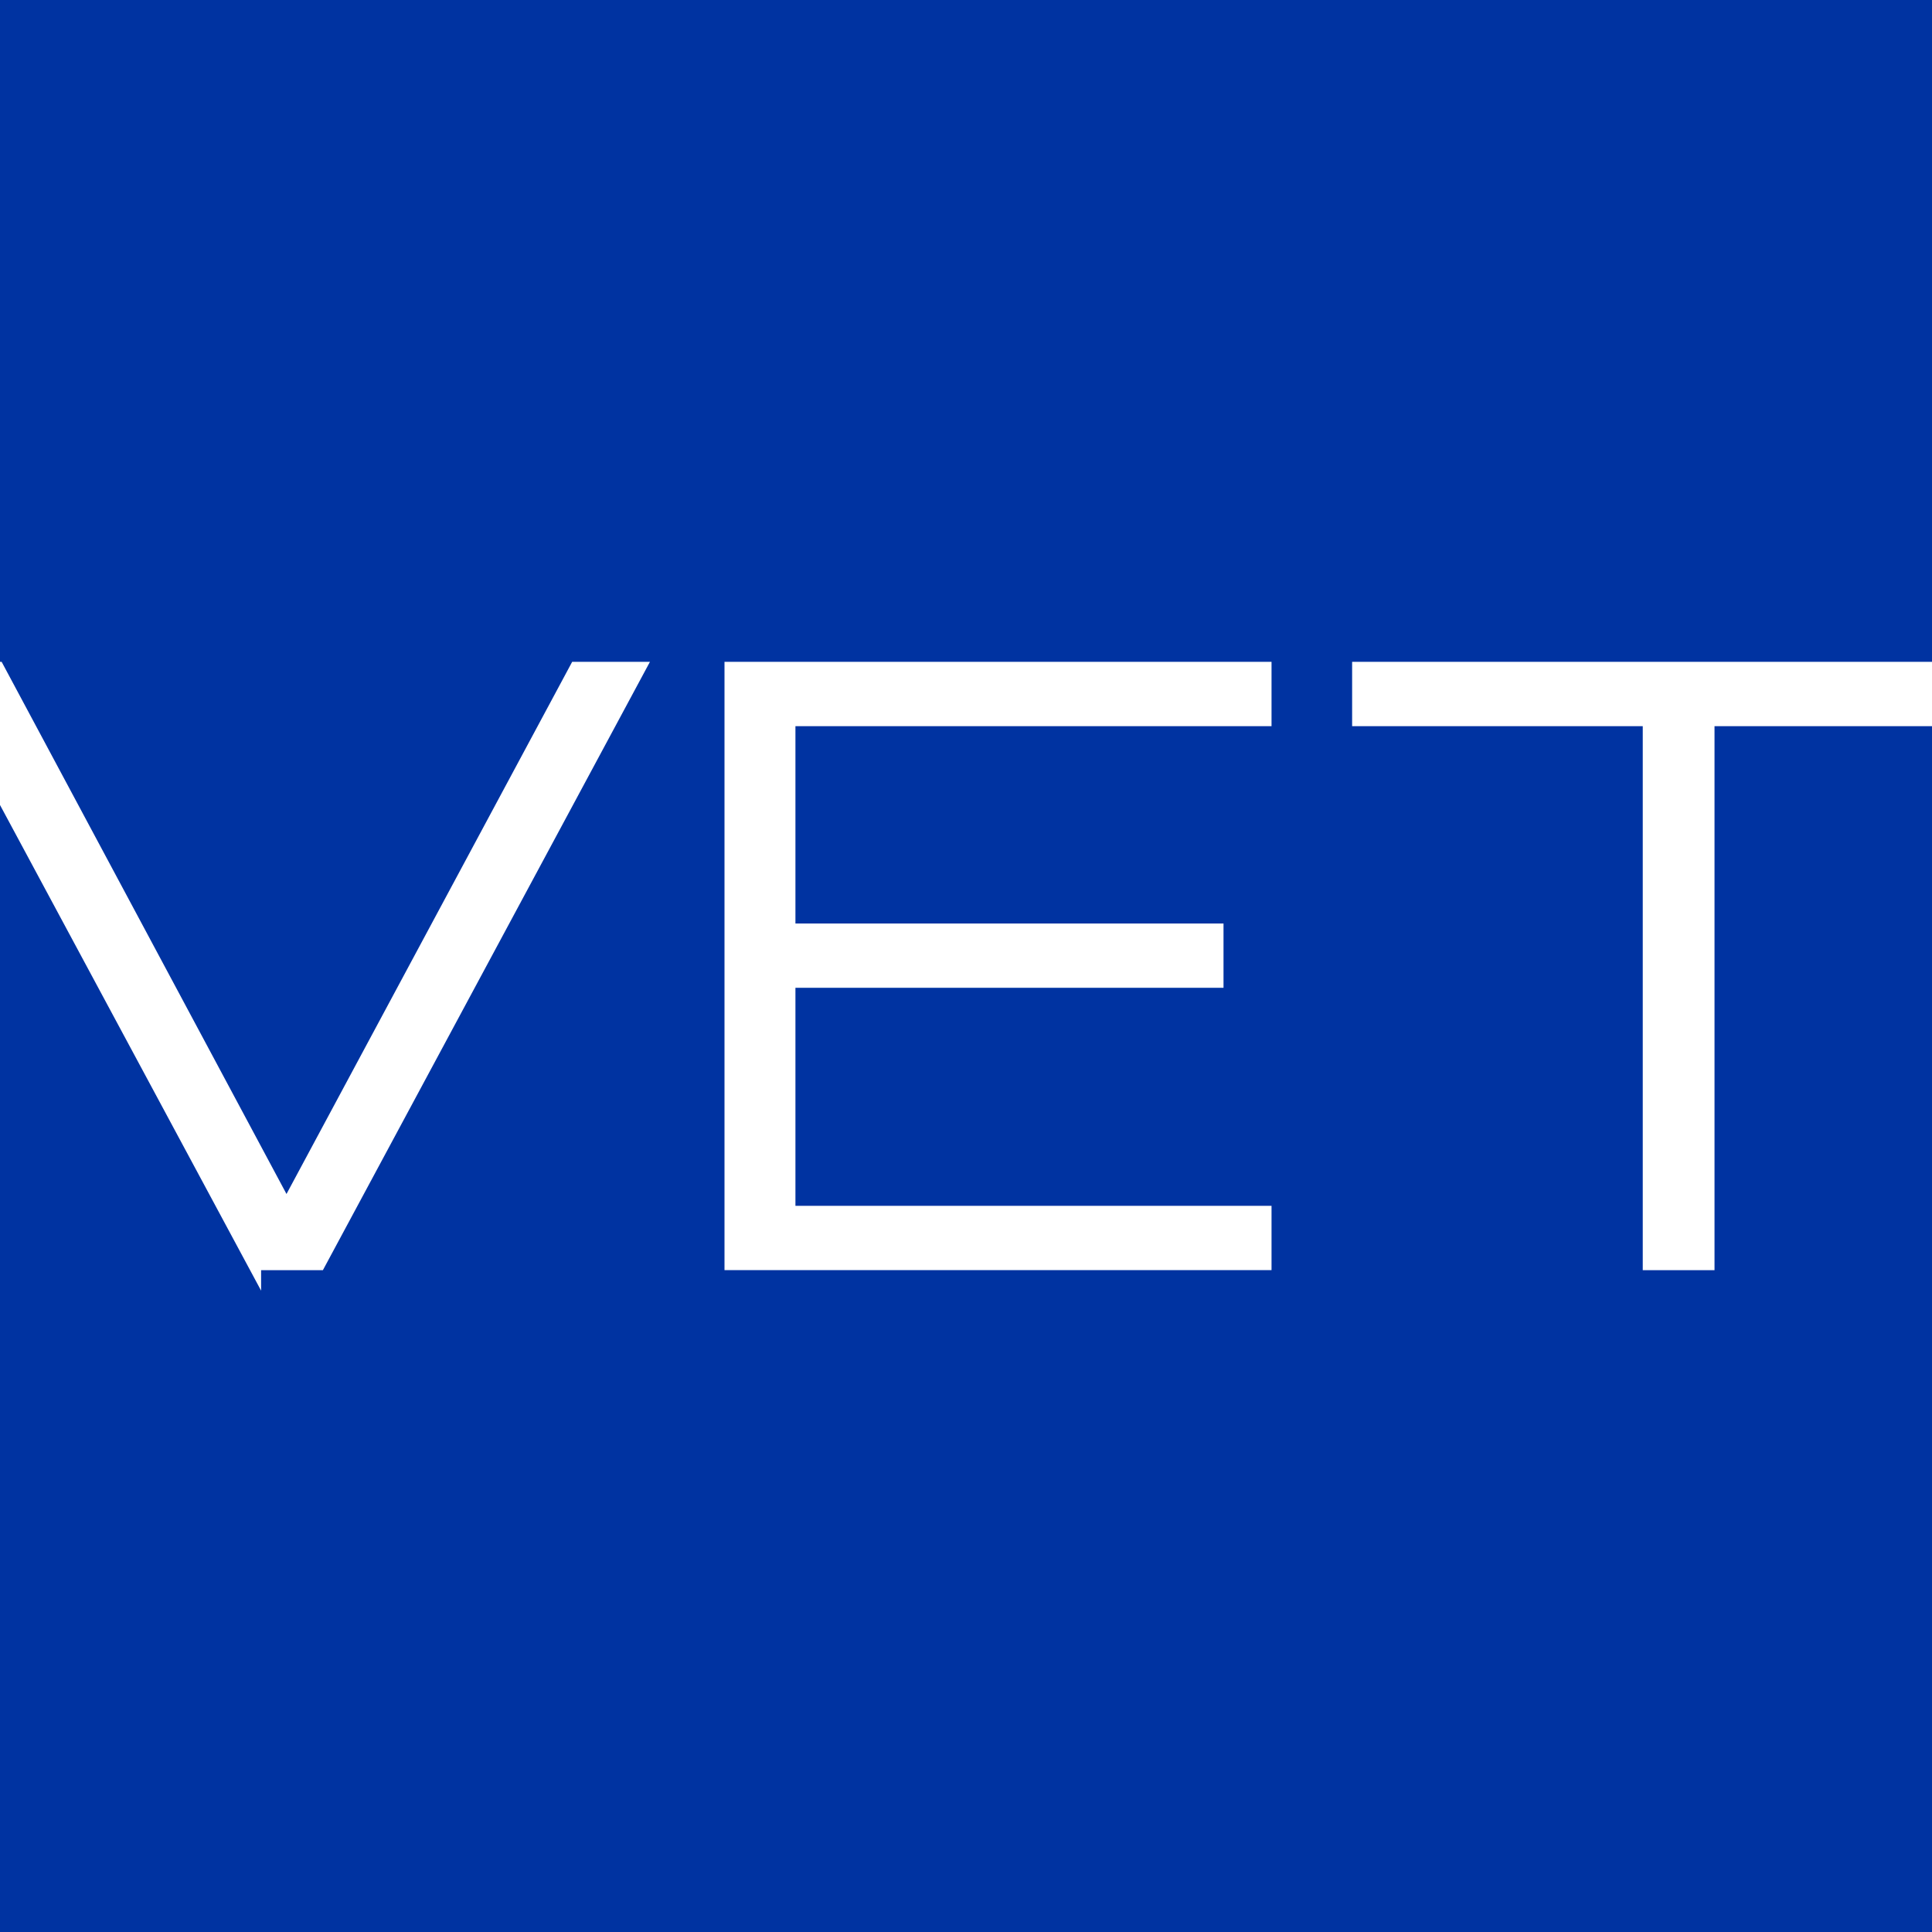 <svg viewBox="0 0 70 70" version="1.1" xmlns="http://www.w3.org/2000/svg" id="Layer_1">
  
  <defs>
    <style>
      .st0 {
        fill: #fff;
        stroke: #fff;
        stroke-miterlimit: 10;
        stroke-width: .5px;
      }

      .st1 {
        fill: #0033a1;
      }
    </style>
  </defs>
  <rect height="70" width="71" class="st1"></rect>
  <g>
    <path d="M9.21,45.77L-2.37,24.23H-.09l10.47,19.56,10.5-19.56h2.25l-11.58,21.54s-2.34,0-2.34,0Z" class="st0"></path>
    <path d="M45.82,24.23v1.83h-17.25v7.65h15.51v1.83h-15.51v8.4h17.25v1.83h-19.32v-21.54s19.32,0,19.32,0Z" class="st0"></path>
    <path d="M61.87,26.06v19.71h-2.1v-19.71h-10.53v-1.83h23.13v1.83s-10.5,0-10.5,0Z" class="st0"></path>
  </g>
</svg>